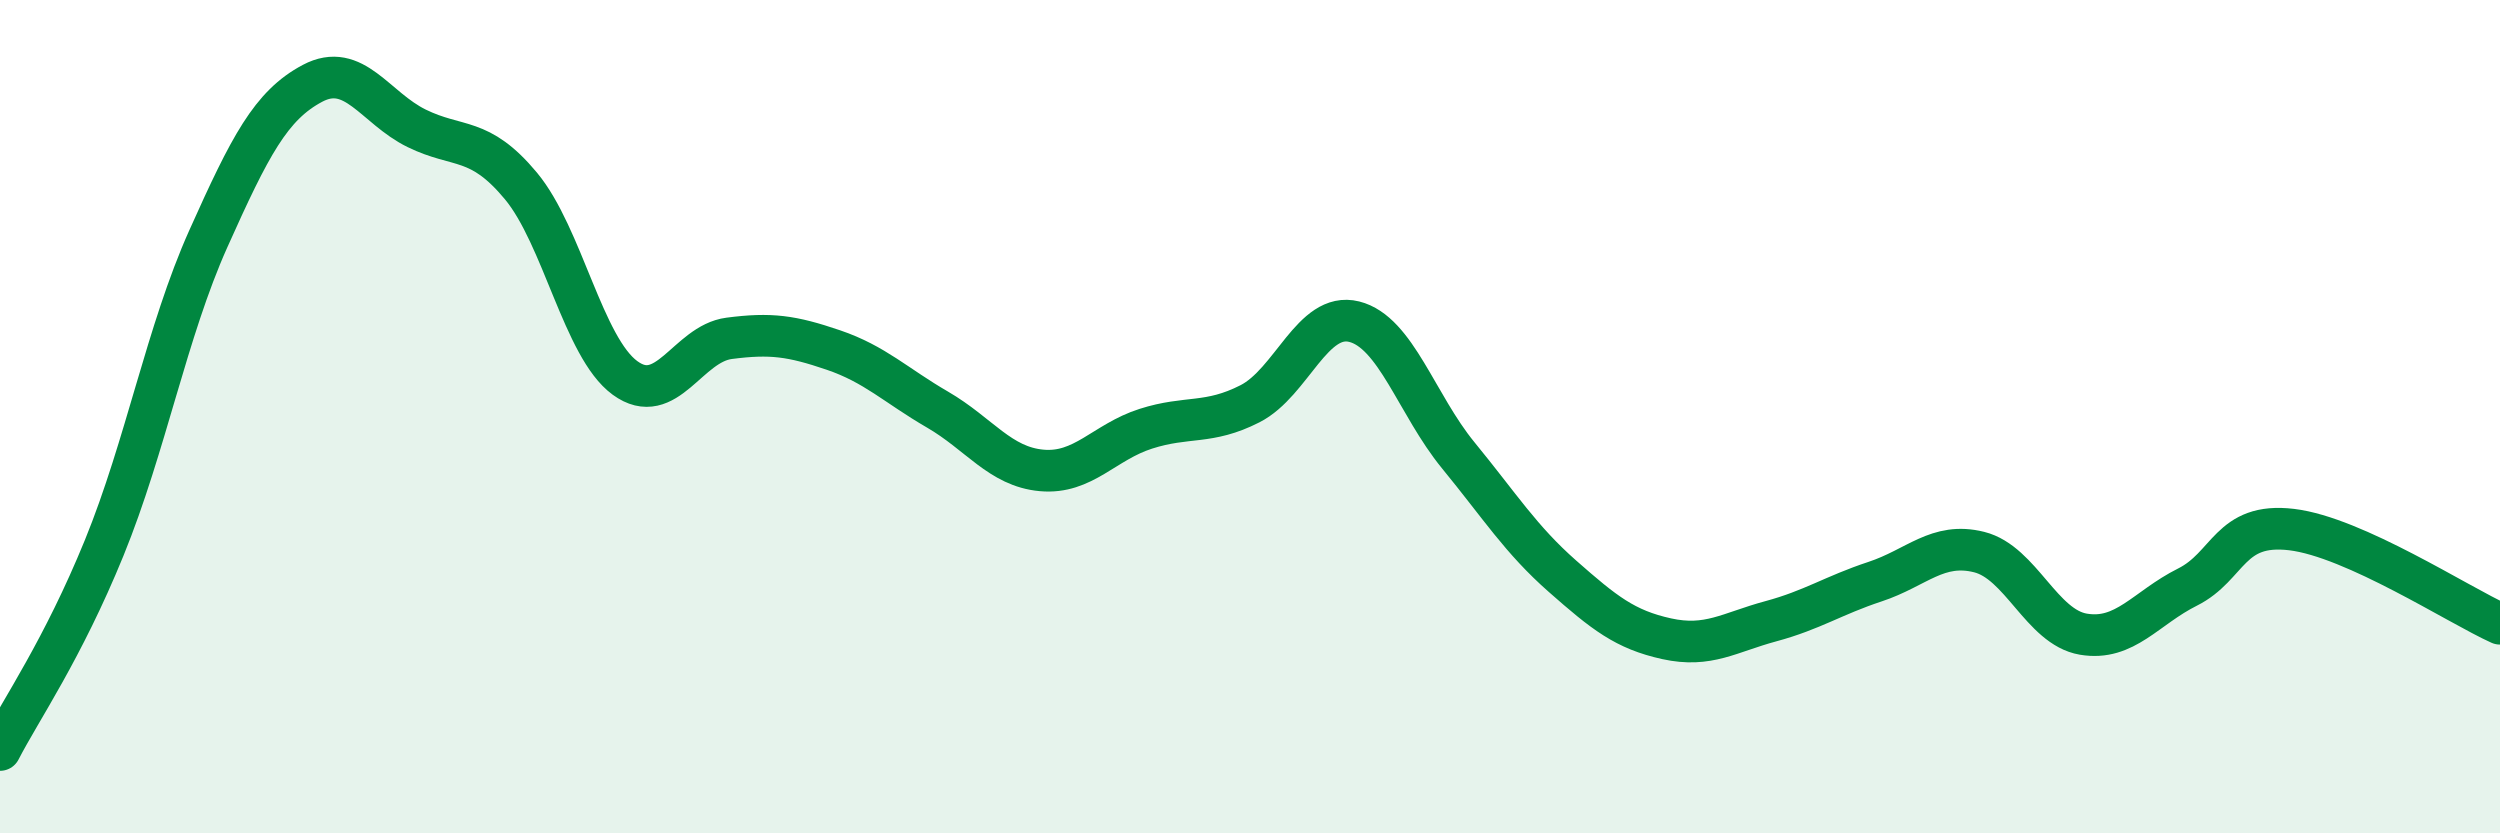 
    <svg width="60" height="20" viewBox="0 0 60 20" xmlns="http://www.w3.org/2000/svg">
      <path
        d="M 0,18 C 0.5,17.03 1.5,15.6 2.5,13.15 C 3.5,10.7 4,7.96 5,5.73 C 6,3.5 6.5,2.53 7.5,2 C 8.5,1.47 9,2.59 10,3.08 C 11,3.57 11.5,3.26 12.5,4.46 C 13.5,5.66 14,8.34 15,9.07 C 16,9.8 16.5,8.25 17.5,8.12 C 18.5,7.99 19,8.06 20,8.4 C 21,8.74 21.5,9.25 22.5,9.83 C 23.5,10.41 24,11.2 25,11.29 C 26,11.38 26.5,10.61 27.5,10.29 C 28.5,9.97 29,10.2 30,9.69 C 31,9.18 31.5,7.47 32.5,7.72 C 33.5,7.97 34,9.71 35,10.93 C 36,12.15 36.5,12.95 37.5,13.83 C 38.5,14.71 39,15.11 40,15.33 C 41,15.55 41.5,15.18 42.5,14.91 C 43.5,14.64 44,14.29 45,13.96 C 46,13.63 46.5,13 47.5,13.25 C 48.5,13.5 49,15.05 50,15.22 C 51,15.39 51.5,14.59 52.5,14.09 C 53.5,13.59 53.5,12.53 55,12.71 C 56.5,12.89 59,14.52 60,14.97L60 20L0 20Z"
        fill="#008740"
        opacity="0.1"
        stroke-linecap="round"
        stroke-linejoin="round"
      />
      <path
        d="M 0,18 C 0.5,17.03 1.5,15.6 2.5,13.15 C 3.5,10.7 4,7.96 5,5.73 C 6,3.5 6.5,2.53 7.5,2 C 8.5,1.47 9,2.59 10,3.08 C 11,3.57 11.5,3.26 12.5,4.46 C 13.5,5.66 14,8.34 15,9.07 C 16,9.8 16.5,8.25 17.5,8.12 C 18.5,7.99 19,8.06 20,8.4 C 21,8.74 21.5,9.25 22.5,9.83 C 23.5,10.41 24,11.2 25,11.29 C 26,11.38 26.5,10.61 27.5,10.29 C 28.5,9.97 29,10.2 30,9.69 C 31,9.18 31.5,7.47 32.5,7.72 C 33.5,7.97 34,9.71 35,10.93 C 36,12.15 36.5,12.95 37.5,13.83 C 38.5,14.71 39,15.11 40,15.33 C 41,15.55 41.5,15.18 42.5,14.91 C 43.5,14.64 44,14.29 45,13.96 C 46,13.63 46.5,13 47.5,13.25 C 48.5,13.5 49,15.05 50,15.22 C 51,15.39 51.5,14.59 52.5,14.09 C 53.5,13.59 53.5,12.53 55,12.71 C 56.5,12.89 59,14.52 60,14.97"
        stroke="#008740"
        stroke-width="1"
        fill="none"
        stroke-linecap="round"
        stroke-linejoin="round"
      />
    </svg>
  